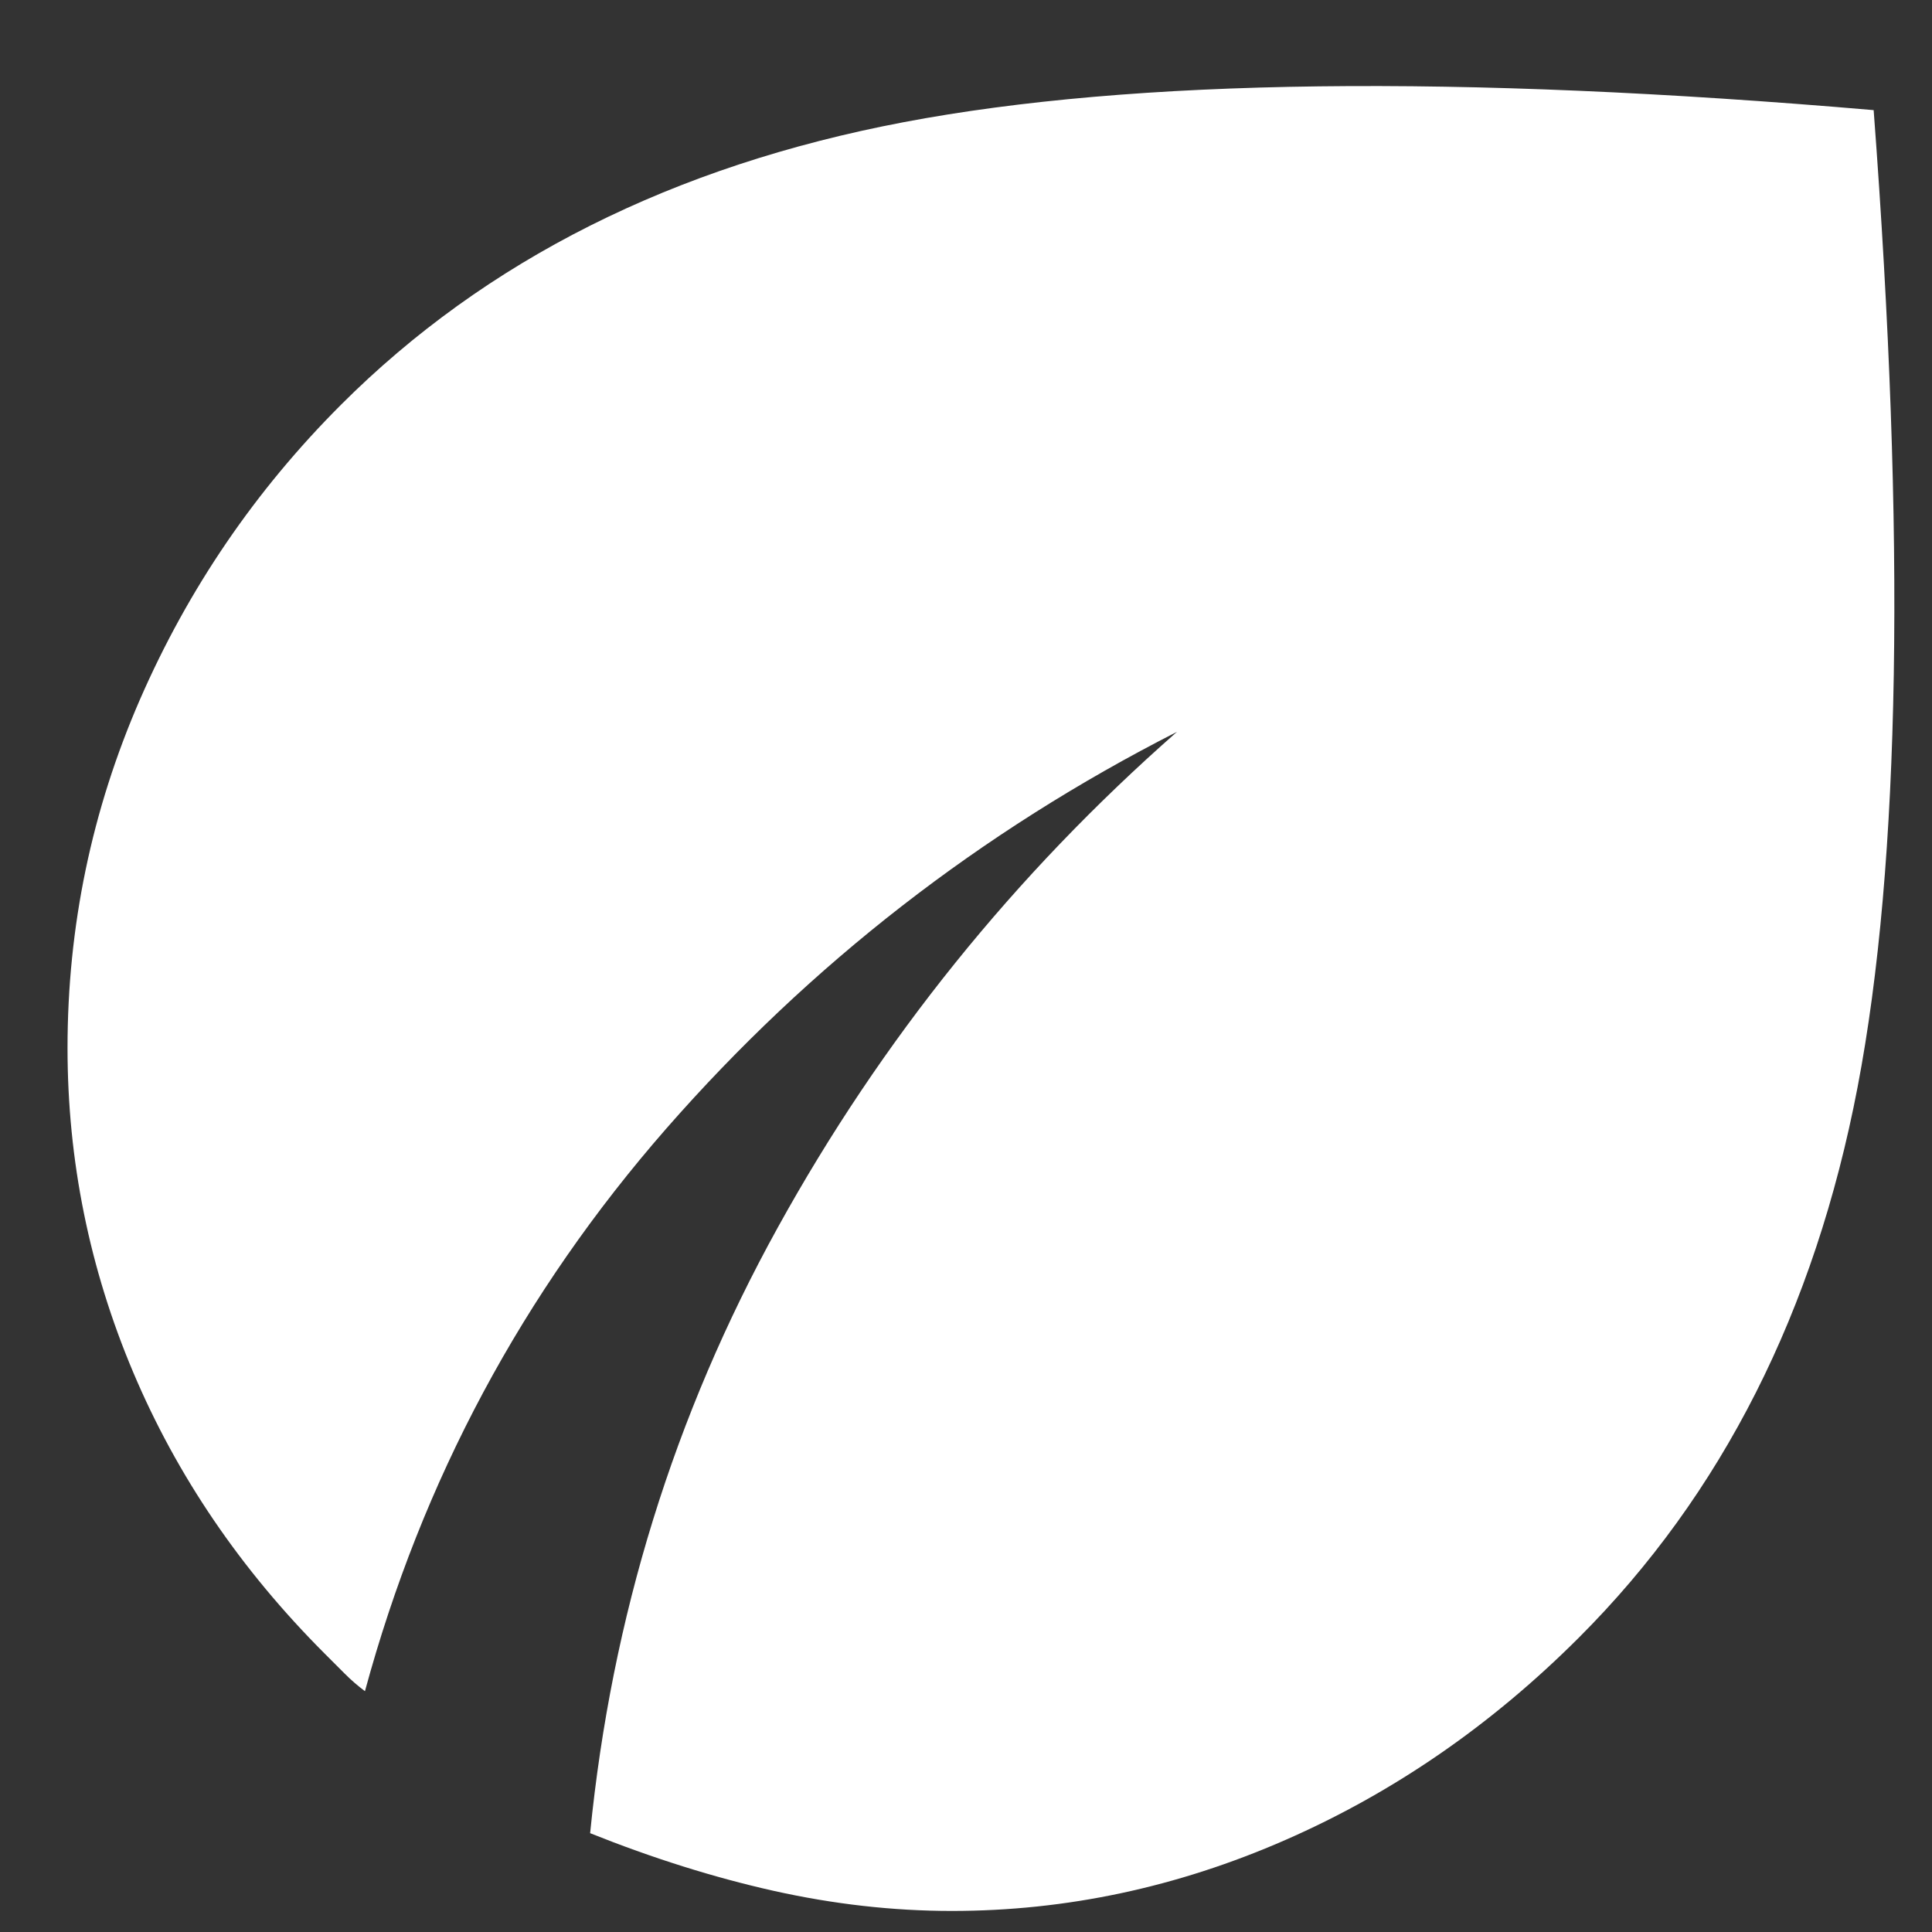 <svg width="20" height="20" viewBox="0 0 20 20" fill="none" xmlns="http://www.w3.org/2000/svg">
<rect x="0" y="0" width="20" height="20" fill="#333333" stroke="none"/>
<path d="M9.854 19.782C9.243 19.782 8.628 19.712 8.009 19.574C7.389 19.435 6.756 19.236 6.109 18.977C6.331 16.739 6.978 14.65 8.051 12.708C9.123 10.766 10.501 9.055 12.184 7.576C10.15 8.611 8.388 9.98 6.899 11.681C5.411 13.383 4.37 15.325 3.778 17.507C3.704 17.452 3.635 17.392 3.57 17.327L3.362 17.119C2.493 16.25 1.832 15.278 1.379 14.206C0.926 13.133 0.699 12.014 0.699 10.849C0.699 9.592 0.949 8.39 1.448 7.243C1.948 6.096 2.641 5.079 3.529 4.191C5.027 2.693 6.969 1.718 9.354 1.265C11.74 0.812 15.087 0.77 19.396 1.14C19.729 5.56 19.674 8.931 19.23 11.252C18.786 13.572 17.825 15.473 16.345 16.952C15.439 17.858 14.426 18.557 13.307 19.047C12.188 19.537 11.037 19.782 9.854 19.782Z" fill="white"/>
</svg>
